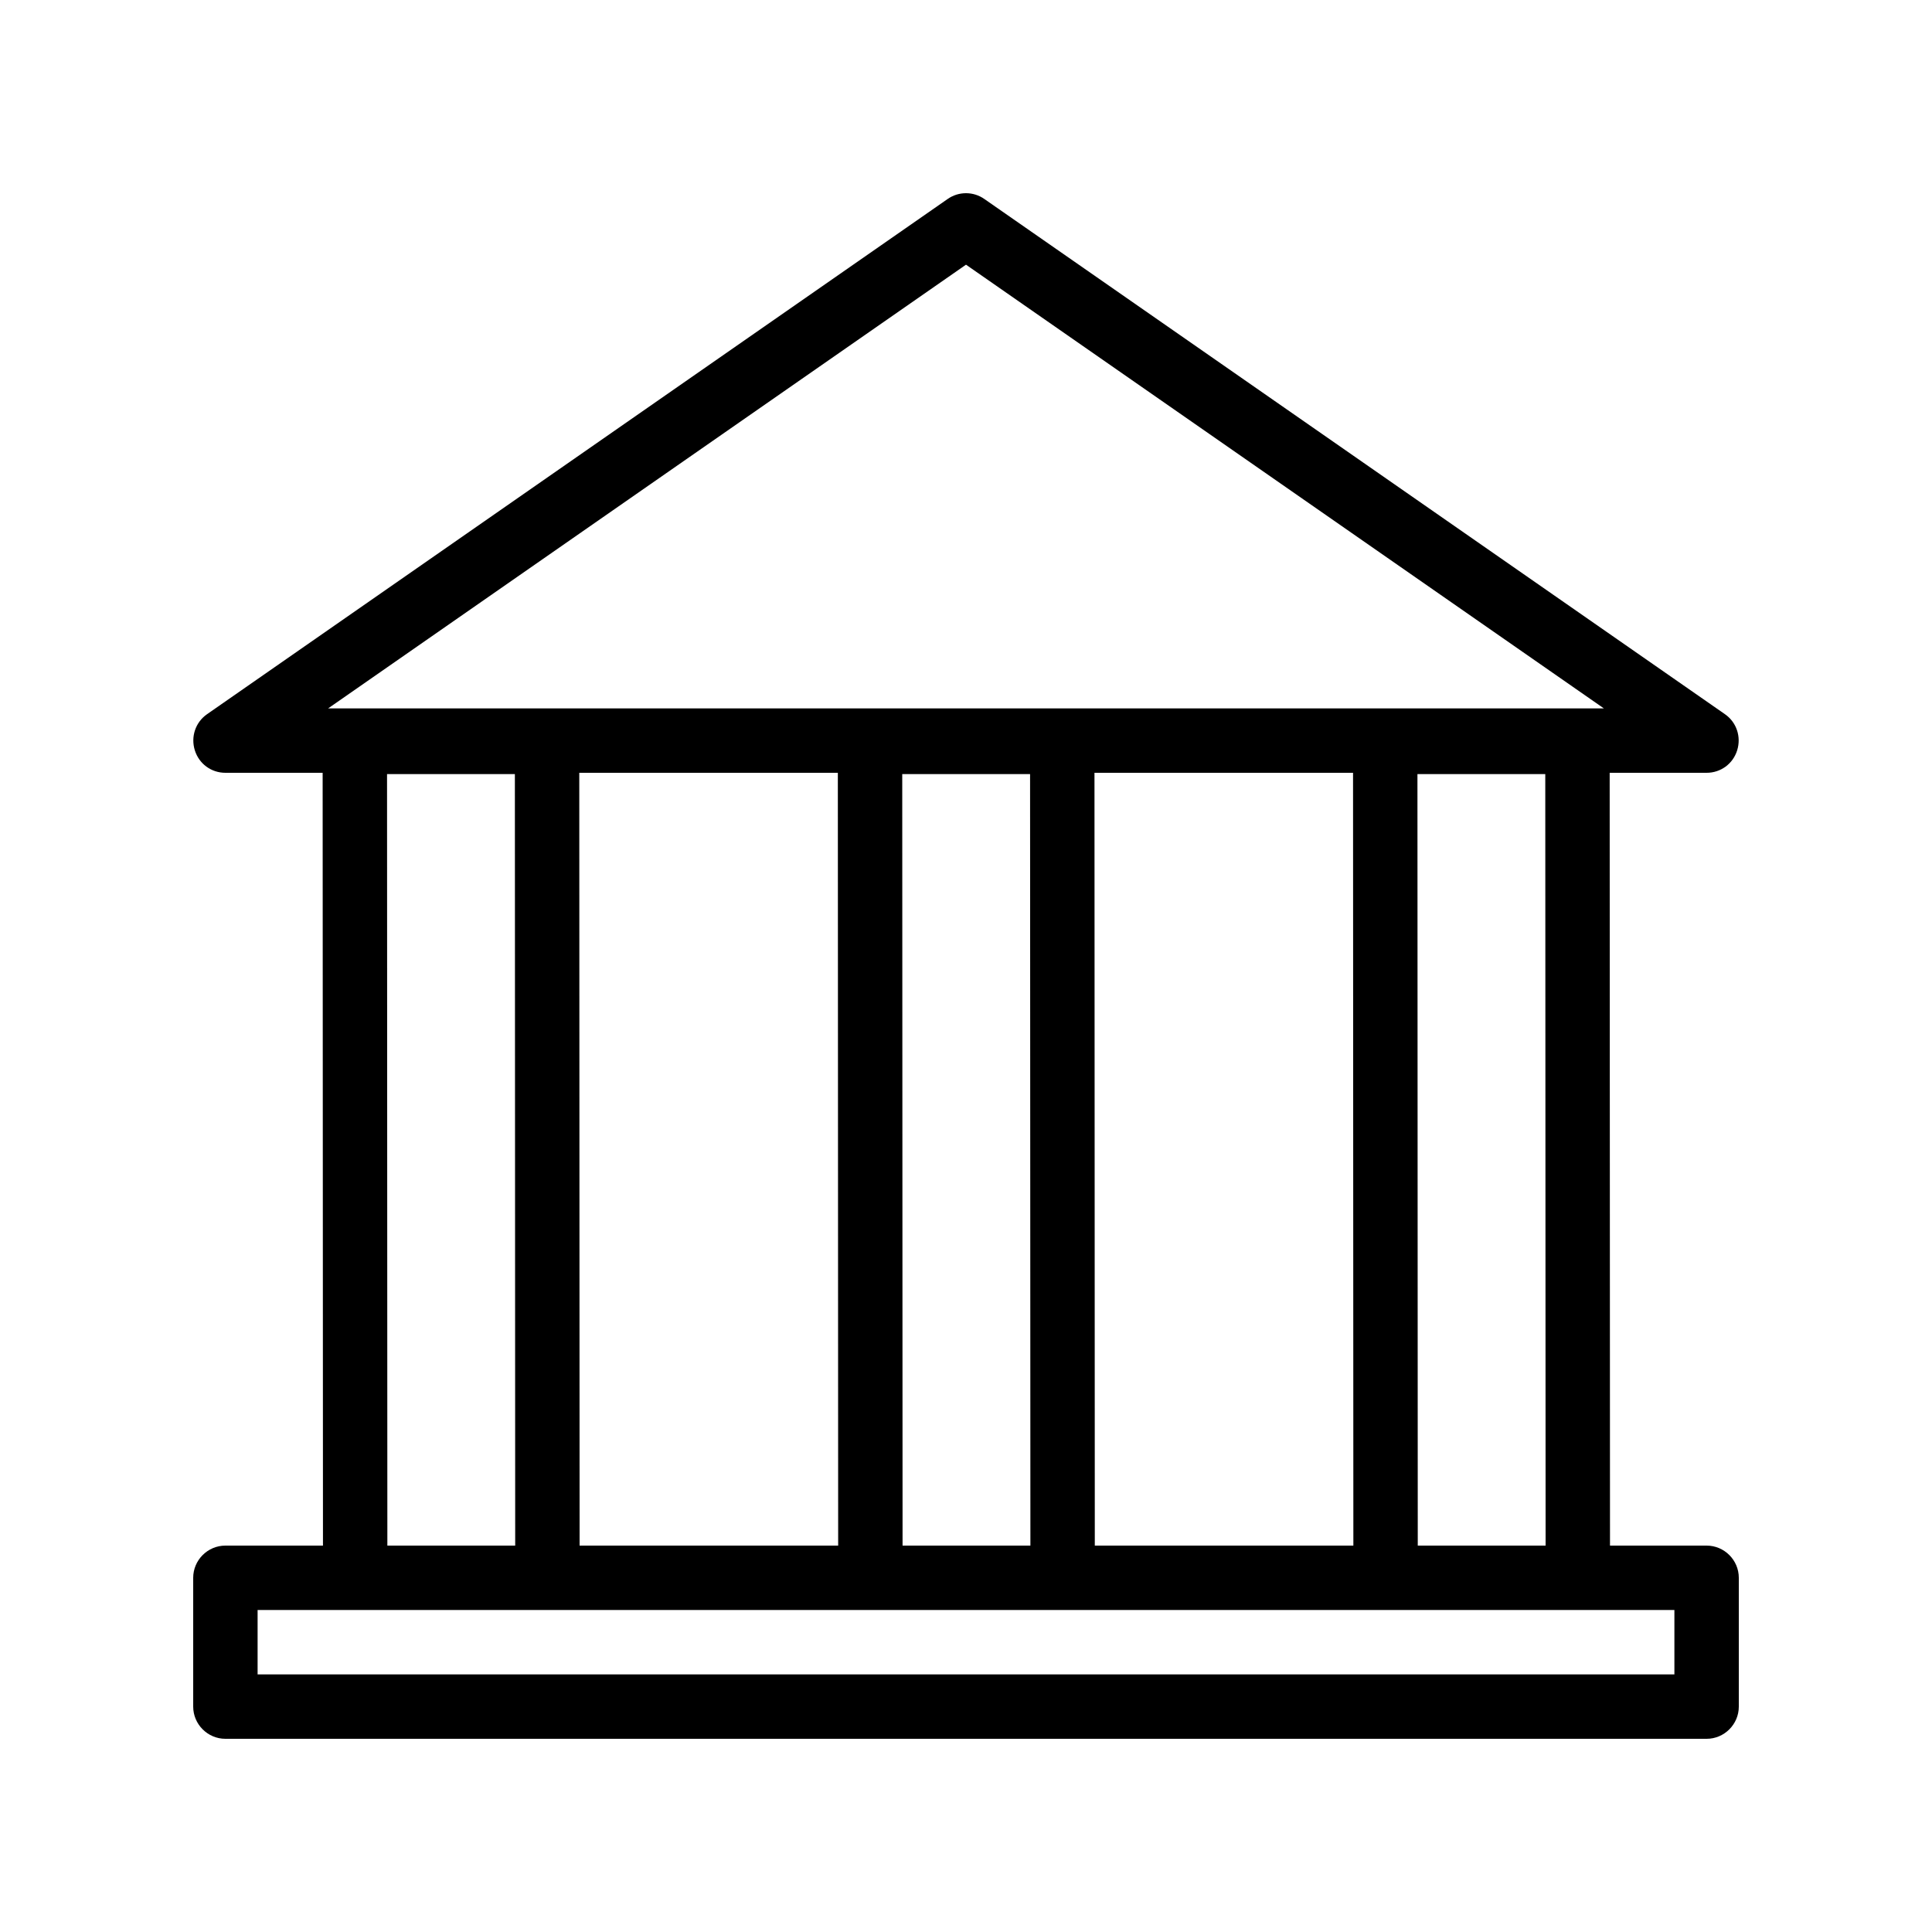 <svg id="Layer_1" enable-background="new 0 0 60 60" viewBox="0 0 60 60" xmlns="http://www.w3.org/2000/svg"><path d="m53 48h-3l-.01-24h3.01c.44 0 .82-.28.95-.7s-.02-.87-.38-1.12l-23-16c-.34-.24-.8-.24-1.14 0l-23 16c-.36.25-.51.7-.38 1.12s.51.7.95.7h3.02l.01 24h-3.03c-.55 0-1 .45-1 1v4c0 .55.45 1 1 1h46c.55 0 1-.45 1-1v-4c0-.55-.45-1-1-1zm-23-39.78 19.81 13.78h-39.62zm18 39.78h-3.97l-.01-23.96h3.97zm-5.97 0h-8.03l-.01-24h8.03zm-10.03 0h-3.97l-.01-23.96h3.97zm-5.97 0h-8.03l-.01-24h8.03zm-10.03 0h-3.97l-.01-23.96h3.97zm36 4h-44v-2h3.03 5.97 10.03 5.97 10.03 5.97 3z"/></svg>